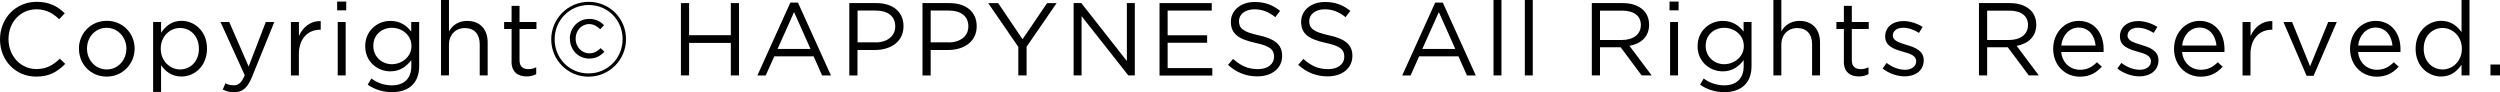 <?xml version="1.0" encoding="UTF-8"?><svg id="_レイヤー_2" xmlns="http://www.w3.org/2000/svg" viewBox="0 0 314.61 11.61"><g id="_メイン"><path d="M0,4.97v-.03C0,2.37,1.92.23,4.6.23c1.65,0,2.64.58,3.55,1.44l-.7.75c-.77-.73-1.62-1.25-2.86-1.25-2.02,0-3.52,1.64-3.52,3.73v.03c0,2.11,1.52,3.76,3.52,3.76,1.25,0,2.07-.48,2.94-1.31l.68.66c-.95.96-1.99,1.6-3.64,1.6C1.94,9.65,0,7.58,0,4.97Z" style="fill:#000; stroke-width:0px;"/><path d="M9.93,6.16v-.03c0-1.9,1.48-3.51,3.51-3.51s3.5,1.59,3.5,3.48v.03c0,1.9-1.5,3.51-3.52,3.51s-3.48-1.59-3.48-3.48ZM15.91,6.16v-.03c0-1.44-1.08-2.63-2.5-2.63s-2.46,1.18-2.46,2.6v.03c0,1.44,1.07,2.61,2.48,2.61s2.47-1.17,2.47-2.59Z" style="fill:#000; stroke-width:0px;"/><path d="M19.27,2.77h1v1.35c.55-.81,1.34-1.5,2.57-1.5,1.61,0,3.21,1.27,3.21,3.48v.03c0,2.2-1.59,3.5-3.21,3.5-1.25,0-2.05-.68-2.57-1.43v3.37h-1V2.77ZM25.03,6.15v-.03c0-1.59-1.09-2.6-2.37-2.6s-2.43,1.05-2.43,2.59v.03c0,1.56,1.18,2.6,2.43,2.6s2.37-.96,2.37-2.59Z" style="fill:#000; stroke-width:0px;"/><path d="M28.03,11.27l.34-.79c.32.17.62.25,1.05.25.6,0,.97-.31,1.38-1.26l-3.05-6.7h1.1l2.44,5.6,2.16-5.6h1.07l-2.82,6.94c-.57,1.39-1.22,1.9-2.24,1.9-.56,0-.98-.12-1.43-.34Z" style="fill:#000; stroke-width:0px;"/><path d="M36.62,2.77h1v1.76c.49-1.12,1.47-1.92,2.74-1.87v1.08h-.08c-1.47,0-2.67,1.05-2.67,3.08v2.68h-1V2.77Z" style="fill:#000; stroke-width:0px;"/><path d="M42.43.2h1.14v1.1h-1.14V.2ZM42.5,2.77h1v6.72h-1V2.77Z" style="fill:#000; stroke-width:0px;"/><path d="M46.27,10.66l.46-.78c.77.56,1.62.86,2.59.86,1.48,0,2.44-.82,2.44-2.39v-.79c-.58.78-1.4,1.42-2.64,1.42-1.61,0-3.16-1.21-3.16-3.15v-.03c0-1.96,1.56-3.17,3.16-3.17,1.26,0,2.08.62,2.63,1.35v-1.21h1v5.55c0,1.04-.31,1.83-.86,2.38-.6.6-1.5.9-2.56.9s-2.16-.31-3.05-.94ZM51.78,5.81v-.03c0-1.38-1.2-2.28-2.47-2.28s-2.33.88-2.33,2.26v.03c0,1.35,1.08,2.29,2.33,2.29s2.47-.92,2.47-2.27Z" style="fill:#000; stroke-width:0px;"/><path d="M55.5,0h1v3.94c.44-.73,1.14-1.31,2.3-1.31,1.62,0,2.57,1.09,2.57,2.69v4.17h-1v-3.93c0-1.25-.68-2.03-1.86-2.03s-2.01.84-2.01,2.11v3.85h-1V0Z" style="fill:#000; stroke-width:0px;"/><path d="M64.38,7.71V3.65h-.94v-.88h.94V.74h1v2.03h2.13v.88h-2.13v3.93c0,.82.46,1.12,1.13,1.12.34,0,.62-.07.97-.23v.86c-.35.18-.73.29-1.21.29-1.08,0-1.9-.53-1.9-1.9Z" style="fill:#000; stroke-width:0px;"/><path d="M69.37,4.97v-.03c0-2.56,2.08-4.71,4.72-4.71s4.69,2.12,4.69,4.68v.03c0,2.56-2.08,4.71-4.72,4.71s-4.69-2.12-4.69-4.68ZM78.35,4.94v-.03c0-2.35-1.83-4.28-4.26-4.28s-4.29,1.95-4.29,4.3v.03c0,2.35,1.83,4.28,4.26,4.28s4.29-1.95,4.29-4.3ZM71.71,4.89v-.03c0-1.35,1.04-2.48,2.44-2.48.87,0,1.39.33,1.87.78l-.48.52c-.38-.36-.83-.65-1.4-.65-.97,0-1.7.83-1.7,1.82v.03c0,1,.75,1.83,1.72,1.83.61,0,1-.25,1.43-.65l.47.45c-.51.52-1.05.86-1.92.86-1.38,0-2.42-1.12-2.42-2.48Z" style="fill:#000; stroke-width:0px;"/><path d="M85.69.39h1.03v4.04h5.25V.39h1.03v9.1h-1.03v-4.09h-5.25v4.09h-1.03V.39Z" style="fill:#000; stroke-width:0px;"/><path d="M99.46.33h.96l4.15,9.17h-1.11l-1.07-2.41h-4.95l-1.08,2.41h-1.05L99.46.33ZM102,6.16l-2.07-4.64-2.08,4.64h4.15Z" style="fill:#000; stroke-width:0px;"/><path d="M106.88.39h3.41c2.05,0,3.41,1.09,3.41,2.89v.03c0,1.96-1.64,2.98-3.58,2.98h-2.21v3.21h-1.03V.39ZM110.16,5.34c1.51,0,2.5-.81,2.5-2v-.03c0-1.3-.98-1.98-2.44-1.98h-2.3v4h2.25Z" style="fill:#000; stroke-width:0px;"/><path d="M116.09.39h3.41c2.05,0,3.41,1.09,3.41,2.89v.03c0,1.96-1.64,2.98-3.58,2.98h-2.21v3.21h-1.03V.39ZM119.36,5.34c1.51,0,2.5-.81,2.5-2v-.03c0-1.3-.98-1.98-2.44-1.98h-2.3v4h2.25Z" style="fill:#000; stroke-width:0px;"/><path d="M128.14,5.89l-3.78-5.5h1.25l3.07,4.55,3.09-4.55h1.2l-3.78,5.49v3.61h-1.04v-3.6Z" style="fill:#000; stroke-width:0px;"/><path d="M135.12.39h.96l5.73,7.29V.39h1v9.1h-.82l-5.88-7.46v7.46h-1V.39Z" style="fill:#000; stroke-width:0px;"/><path d="M145.91.39h6.58v.94h-5.55v3.11h4.97v.94h-4.97v3.19h5.62v.94h-6.64V.39Z" style="fill:#000; stroke-width:0px;"/><path d="M154.54,8.16l.64-.75c.95.86,1.86,1.29,3.12,1.29s2.03-.65,2.03-1.55v-.03c0-.84-.46-1.33-2.37-1.73-2.09-.46-3.06-1.13-3.06-2.63v-.03c0-1.43,1.26-2.48,2.99-2.48,1.33,0,2.28.38,3.2,1.12l-.6.79c-.85-.69-1.69-.99-2.63-.99-1.18,0-1.94.65-1.94,1.47v.03c0,.86.47,1.34,2.47,1.77,2.03.44,2.96,1.18,2.96,2.57v.03c0,1.56-1.3,2.57-3.11,2.57-1.44,0-2.63-.48-3.72-1.46Z" style="fill:#000; stroke-width:0px;"/><path d="M163.38,8.16l.64-.75c.95.86,1.86,1.29,3.12,1.29s2.03-.65,2.03-1.55v-.03c0-.84-.46-1.33-2.37-1.73-2.09-.46-3.06-1.13-3.06-2.63v-.03c0-1.43,1.26-2.48,2.99-2.48,1.33,0,2.28.38,3.2,1.12l-.6.79c-.85-.69-1.69-.99-2.63-.99-1.18,0-1.94.65-1.94,1.47v.03c0,.86.47,1.34,2.47,1.77,2.03.44,2.96,1.18,2.96,2.57v.03c0,1.56-1.3,2.57-3.11,2.57-1.44,0-2.63-.48-3.72-1.46Z" style="fill:#000; stroke-width:0px;"/><path d="M180.61.33h.96l4.15,9.17h-1.11l-1.07-2.41h-4.95l-1.08,2.41h-1.05l4.15-9.17ZM183.14,6.16l-2.07-4.64-2.08,4.64h4.15Z" style="fill:#000; stroke-width:0px;"/><path d="M187.95,0h1v9.49h-1V0Z" style="fill:#000; stroke-width:0px;"/><path d="M191.89,0h1v9.49h-1V0Z" style="fill:#000; stroke-width:0px;"/><path d="M200.33.39h3.91c1.12,0,2.01.34,2.59.91.44.44.7,1.08.7,1.79v.03c0,1.51-1.04,2.39-2.47,2.65l2.79,3.72h-1.26l-2.64-3.54h-2.6v3.54h-1.03V.39ZM204.15,5.03c1.37,0,2.34-.7,2.34-1.87v-.03c0-1.12-.86-1.79-2.33-1.79h-2.81v3.69h2.79Z" style="fill:#000; stroke-width:0px;"/><path d="M210.1.2h1.14v1.1h-1.14V.2ZM210.17,2.77h1v6.72h-1V2.77Z" style="fill:#000; stroke-width:0px;"/><path d="M213.94,10.66l.46-.78c.77.56,1.62.86,2.59.86,1.48,0,2.44-.82,2.44-2.39v-.79c-.58.78-1.4,1.42-2.64,1.42-1.61,0-3.16-1.21-3.16-3.15v-.03c0-1.96,1.56-3.17,3.16-3.17,1.26,0,2.08.62,2.63,1.35v-1.21h1v5.55c0,1.04-.31,1.83-.86,2.38-.6.6-1.5.9-2.56.9s-2.16-.31-3.05-.94ZM219.45,5.81v-.03c0-1.38-1.2-2.28-2.47-2.28s-2.33.88-2.33,2.26v.03c0,1.35,1.08,2.29,2.33,2.29s2.47-.92,2.47-2.27Z" style="fill:#000; stroke-width:0px;"/><path d="M223.17,0h1v3.94c.44-.73,1.14-1.31,2.3-1.31,1.62,0,2.57,1.09,2.57,2.69v4.17h-1v-3.93c0-1.25-.68-2.03-1.86-2.03s-2.01.84-2.01,2.11v3.85h-1V0Z" style="fill:#000; stroke-width:0px;"/><path d="M232.04,7.71V3.65h-.94v-.88h.94V.74h1v2.03h2.13v.88h-2.13v3.93c0,.82.46,1.12,1.13,1.12.34,0,.62-.07.97-.23v.86c-.35.18-.73.29-1.21.29-1.08,0-1.9-.53-1.9-1.9Z" style="fill:#000; stroke-width:0px;"/><path d="M236.91,8.63l.51-.71c.73.55,1.53.86,2.33.86s1.39-.42,1.39-1.07v-.03c0-.68-.79-.94-1.68-1.18-1.05-.3-2.22-.66-2.22-1.9v-.03c0-1.16.96-1.92,2.29-1.92.82,0,1.73.29,2.42.74l-.46.75c-.62-.4-1.34-.65-1.99-.65-.79,0-1.3.42-1.3.97v.03c0,.64.83.88,1.73,1.16,1.04.31,2.16.71,2.16,1.92v.03c0,1.27-1.05,2.01-2.39,2.01-.96,0-2.03-.38-2.78-.99Z" style="fill:#000; stroke-width:0px;"/><path d="M249.05.39h3.91c1.12,0,2.01.34,2.59.91.44.44.7,1.08.7,1.79v.03c0,1.51-1.04,2.39-2.47,2.65l2.79,3.72h-1.26l-2.64-3.54h-2.6v3.54h-1.03V.39ZM252.87,5.03c1.37,0,2.34-.7,2.34-1.87v-.03c0-1.12-.86-1.79-2.33-1.79h-2.81v3.69h2.79Z" style="fill:#000; stroke-width:0px;"/><path d="M261.76,8.78c.92,0,1.57-.38,2.12-.95l.62.56c-.68.75-1.5,1.26-2.77,1.26-1.85,0-3.35-1.42-3.35-3.51,0-1.95,1.37-3.51,3.22-3.51,1.99,0,3.13,1.59,3.13,3.56,0,.09,0,.19-.01.35h-5.33c.14,1.42,1.18,2.24,2.37,2.24ZM263.72,5.73c-.12-1.22-.82-2.26-2.14-2.26-1.16,0-2.04.96-2.18,2.26h4.33Z" style="fill:#000; stroke-width:0px;"/><path d="M266.45,8.63l.51-.71c.73.55,1.53.86,2.33.86s1.39-.42,1.39-1.07v-.03c0-.68-.79-.94-1.68-1.18-1.05-.3-2.22-.66-2.22-1.9v-.03c0-1.16.96-1.92,2.29-1.92.82,0,1.73.29,2.42.74l-.46.75c-.62-.4-1.34-.65-1.99-.65-.79,0-1.3.42-1.3.97v.03c0,.64.83.88,1.73,1.16,1.04.31,2.16.71,2.16,1.92v.03c0,1.27-1.05,2.01-2.39,2.01-.96,0-2.03-.38-2.78-.99Z" style="fill:#000; stroke-width:0px;"/><path d="M276.97,8.78c.92,0,1.57-.38,2.12-.95l.62.56c-.68.75-1.5,1.26-2.77,1.26-1.85,0-3.35-1.42-3.35-3.51,0-1.95,1.37-3.51,3.22-3.51,1.99,0,3.13,1.59,3.13,3.56,0,.09,0,.19-.01.35h-5.33c.14,1.42,1.18,2.24,2.37,2.24ZM278.93,5.73c-.12-1.22-.82-2.26-2.14-2.26-1.16,0-2.04.96-2.18,2.26h4.33Z" style="fill:#000; stroke-width:0px;"/><path d="M282.22,2.77h1v1.76c.49-1.12,1.47-1.92,2.74-1.87v1.08h-.08c-1.47,0-2.67,1.05-2.67,3.08v2.68h-1V2.77Z" style="fill:#000; stroke-width:0px;"/><path d="M287.34,2.77h1.11l2.26,5.58,2.28-5.58h1.08l-2.92,6.77h-.88l-2.91-6.77Z" style="fill:#000; stroke-width:0px;"/><path d="M299.12,8.78c.92,0,1.57-.38,2.12-.95l.62.56c-.68.75-1.5,1.26-2.77,1.26-1.85,0-3.35-1.42-3.35-3.51,0-1.95,1.37-3.51,3.22-3.51,1.99,0,3.13,1.59,3.13,3.56,0,.09,0,.19-.01.35h-5.33c.14,1.42,1.18,2.24,2.37,2.24ZM301.08,5.73c-.12-1.22-.82-2.26-2.14-2.26-1.16,0-2.04.96-2.18,2.26h4.33Z" style="fill:#000; stroke-width:0px;"/><path d="M303.99,6.15v-.03c0-2.2,1.6-3.5,3.21-3.5,1.25,0,2.05.68,2.57,1.43V0h1v9.49h-1v-1.35c-.55.81-1.34,1.49-2.57,1.49-1.61,0-3.21-1.27-3.21-3.48ZM309.81,6.14v-.03c0-1.55-1.18-2.59-2.43-2.59s-2.37.96-2.37,2.59v.03c0,1.59,1.09,2.6,2.37,2.6s2.43-1.05,2.43-2.6Z" style="fill:#000; stroke-width:0px;"/><path d="M313.41,8.12h1.2v1.37h-1.2v-1.37Z" style="fill:#000; stroke-width:0px;"/></g></svg>